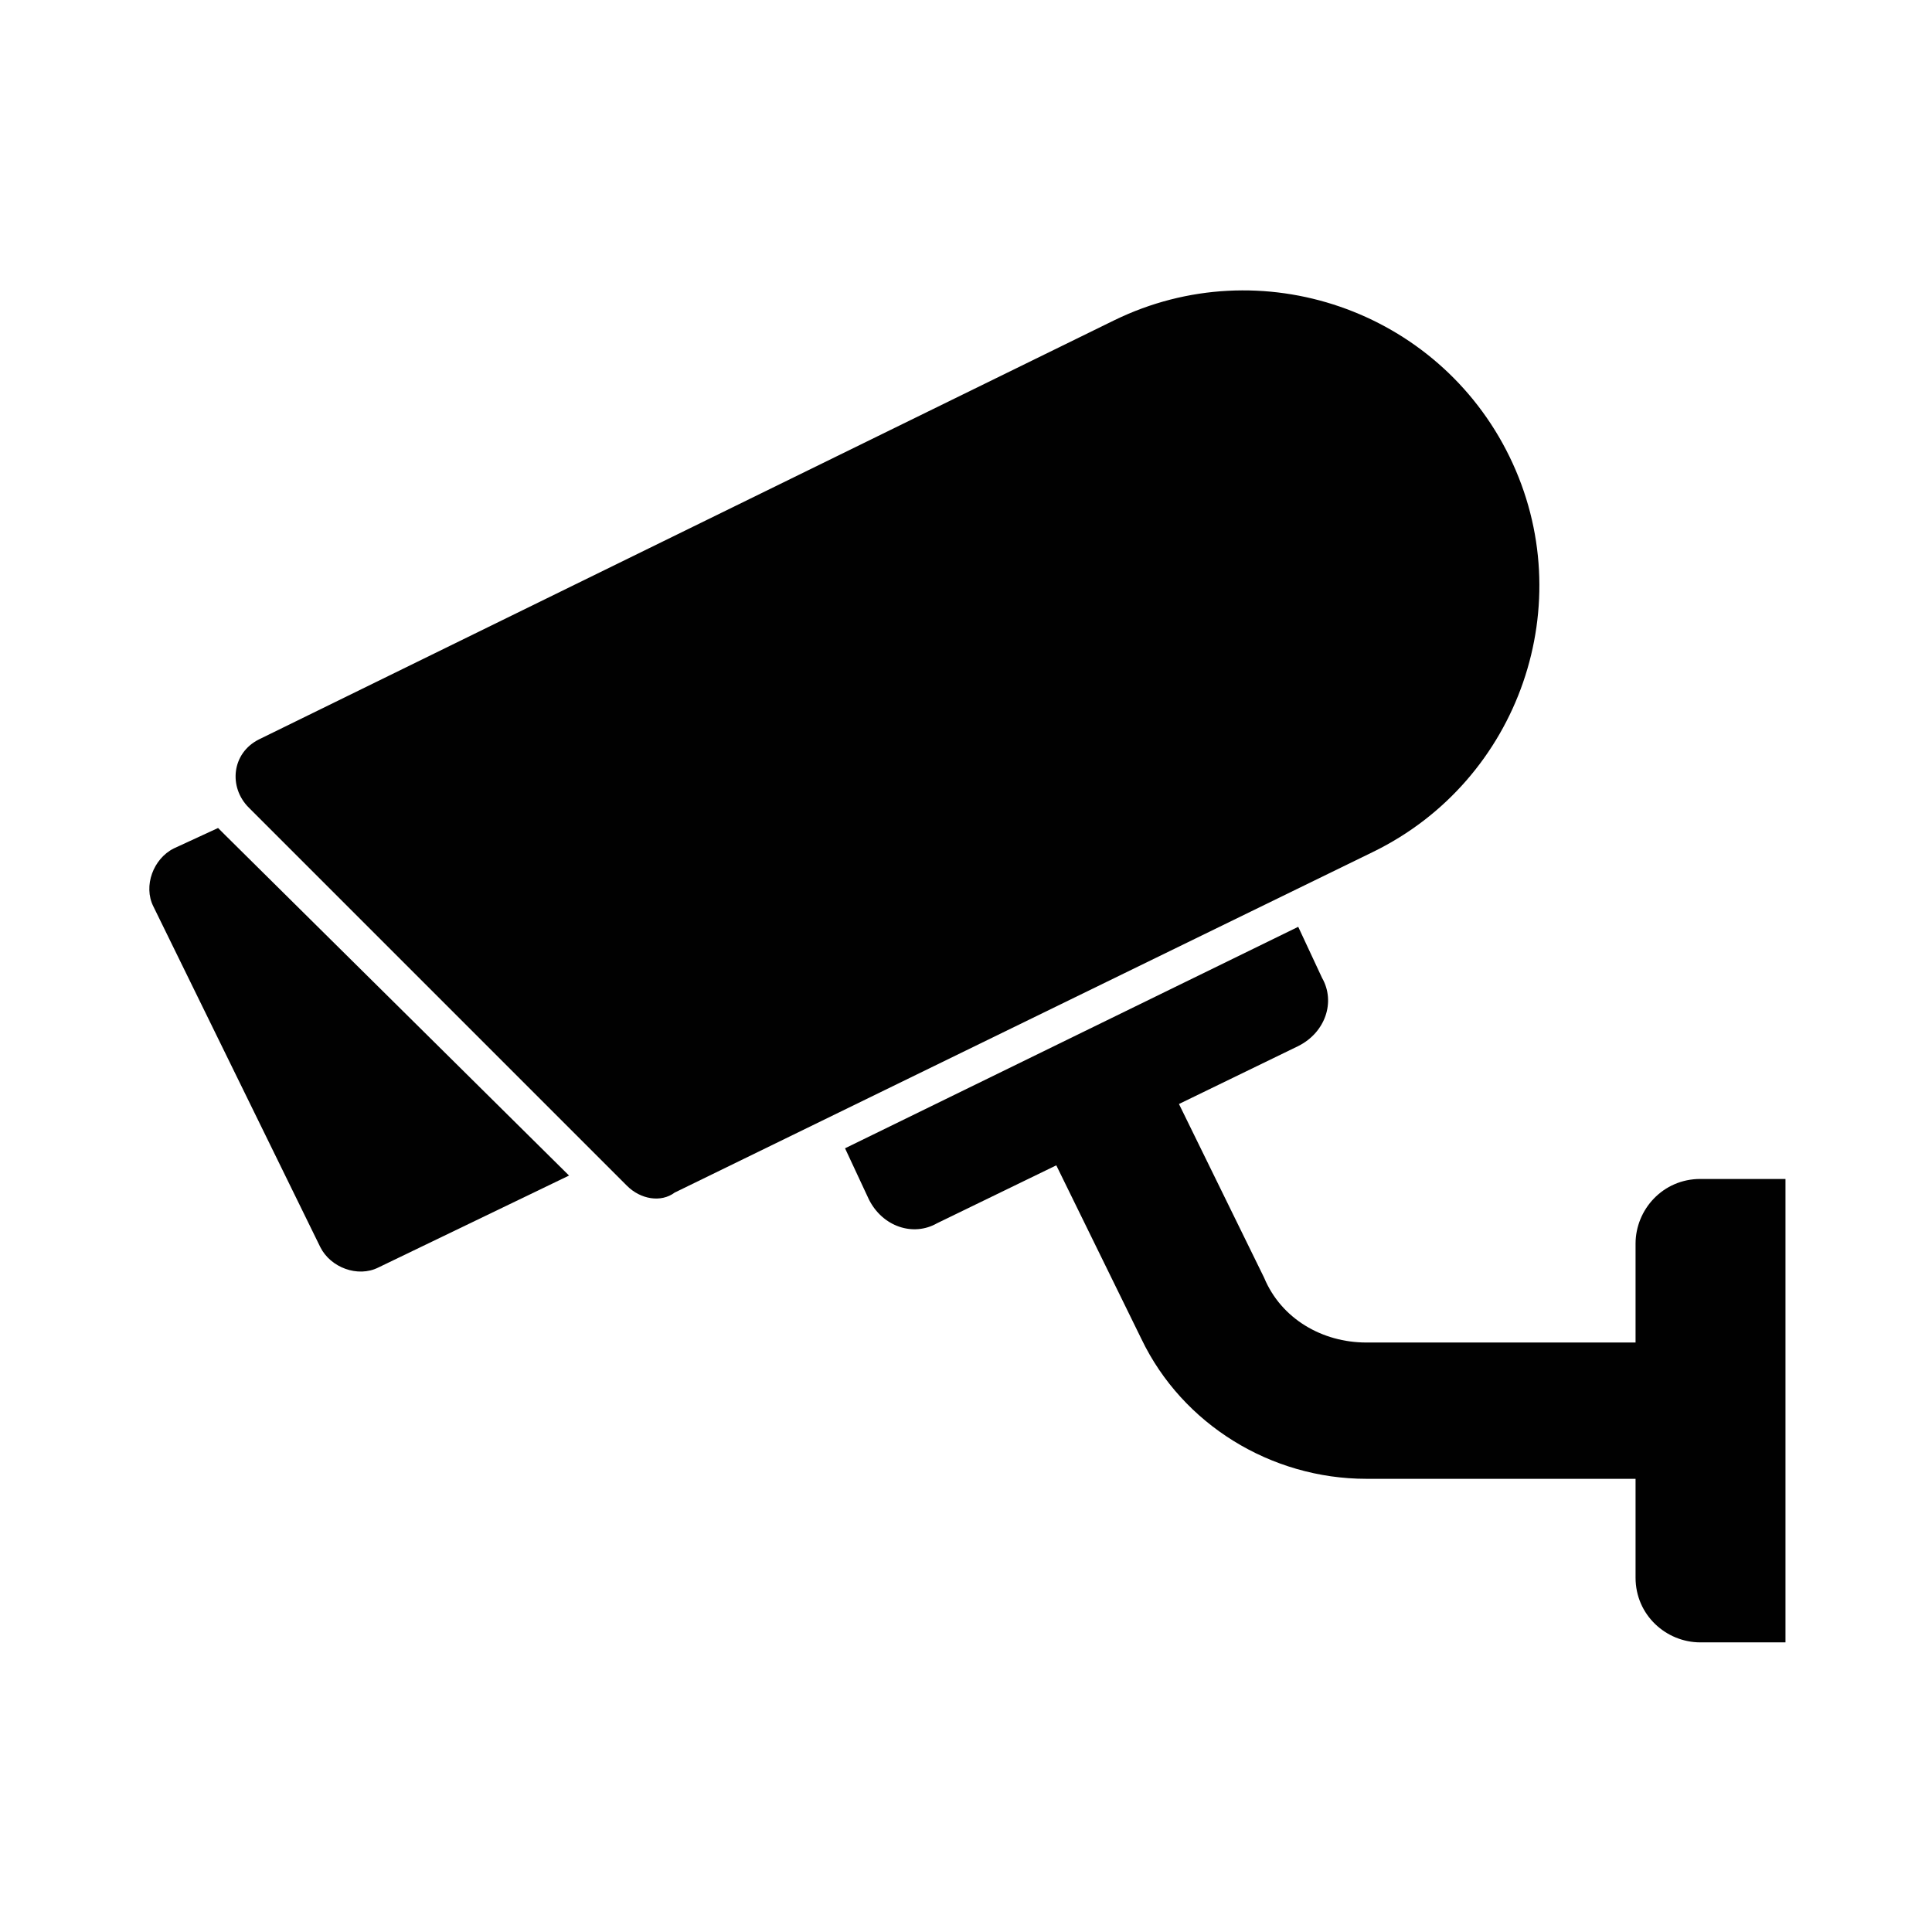 <svg viewBox="0 0 56.7 56.7" xmlns="http://www.w3.org/2000/svg"><g fill="#010101"><path d="m49.9 34.6c-1.1 0-1.9.9-1.9 1.9v2.9h-7.9c-1.3 0-2.5-.7-3-1.9l-2.5-5.1 3.5-1.7c.8-.4 1.1-1.3.7-2l-.7-1.5-13.3 6.5.7 1.5c.4.8 1.3 1.1 2 .7l3.5-1.7 2.5 5.1c1.2 2.5 3.8 4.1 6.6 4.1h7.9v2.9c0 1.1.9 1.9 1.9 1.9h2.5v-13.6z"/><path d="m6.4 24.3-1.3.6c-.6.3-.9 1.1-.6 1.7l4.9 10c.3.6 1.1.9 1.7.6l5.6-2.7-10.1-10s0 0-.1-.1z"/><path d="m44.3 13.4c-2.1-4.3-7.3-6.1-11.6-4l-25.1 12.3c-.8.4-.9 1.4-.3 2l11.1 11.1c.4.4 1 .5 1.4.2l20.5-10c4.3-2.1 6.1-7.3 4-11.6z"/></g></svg>